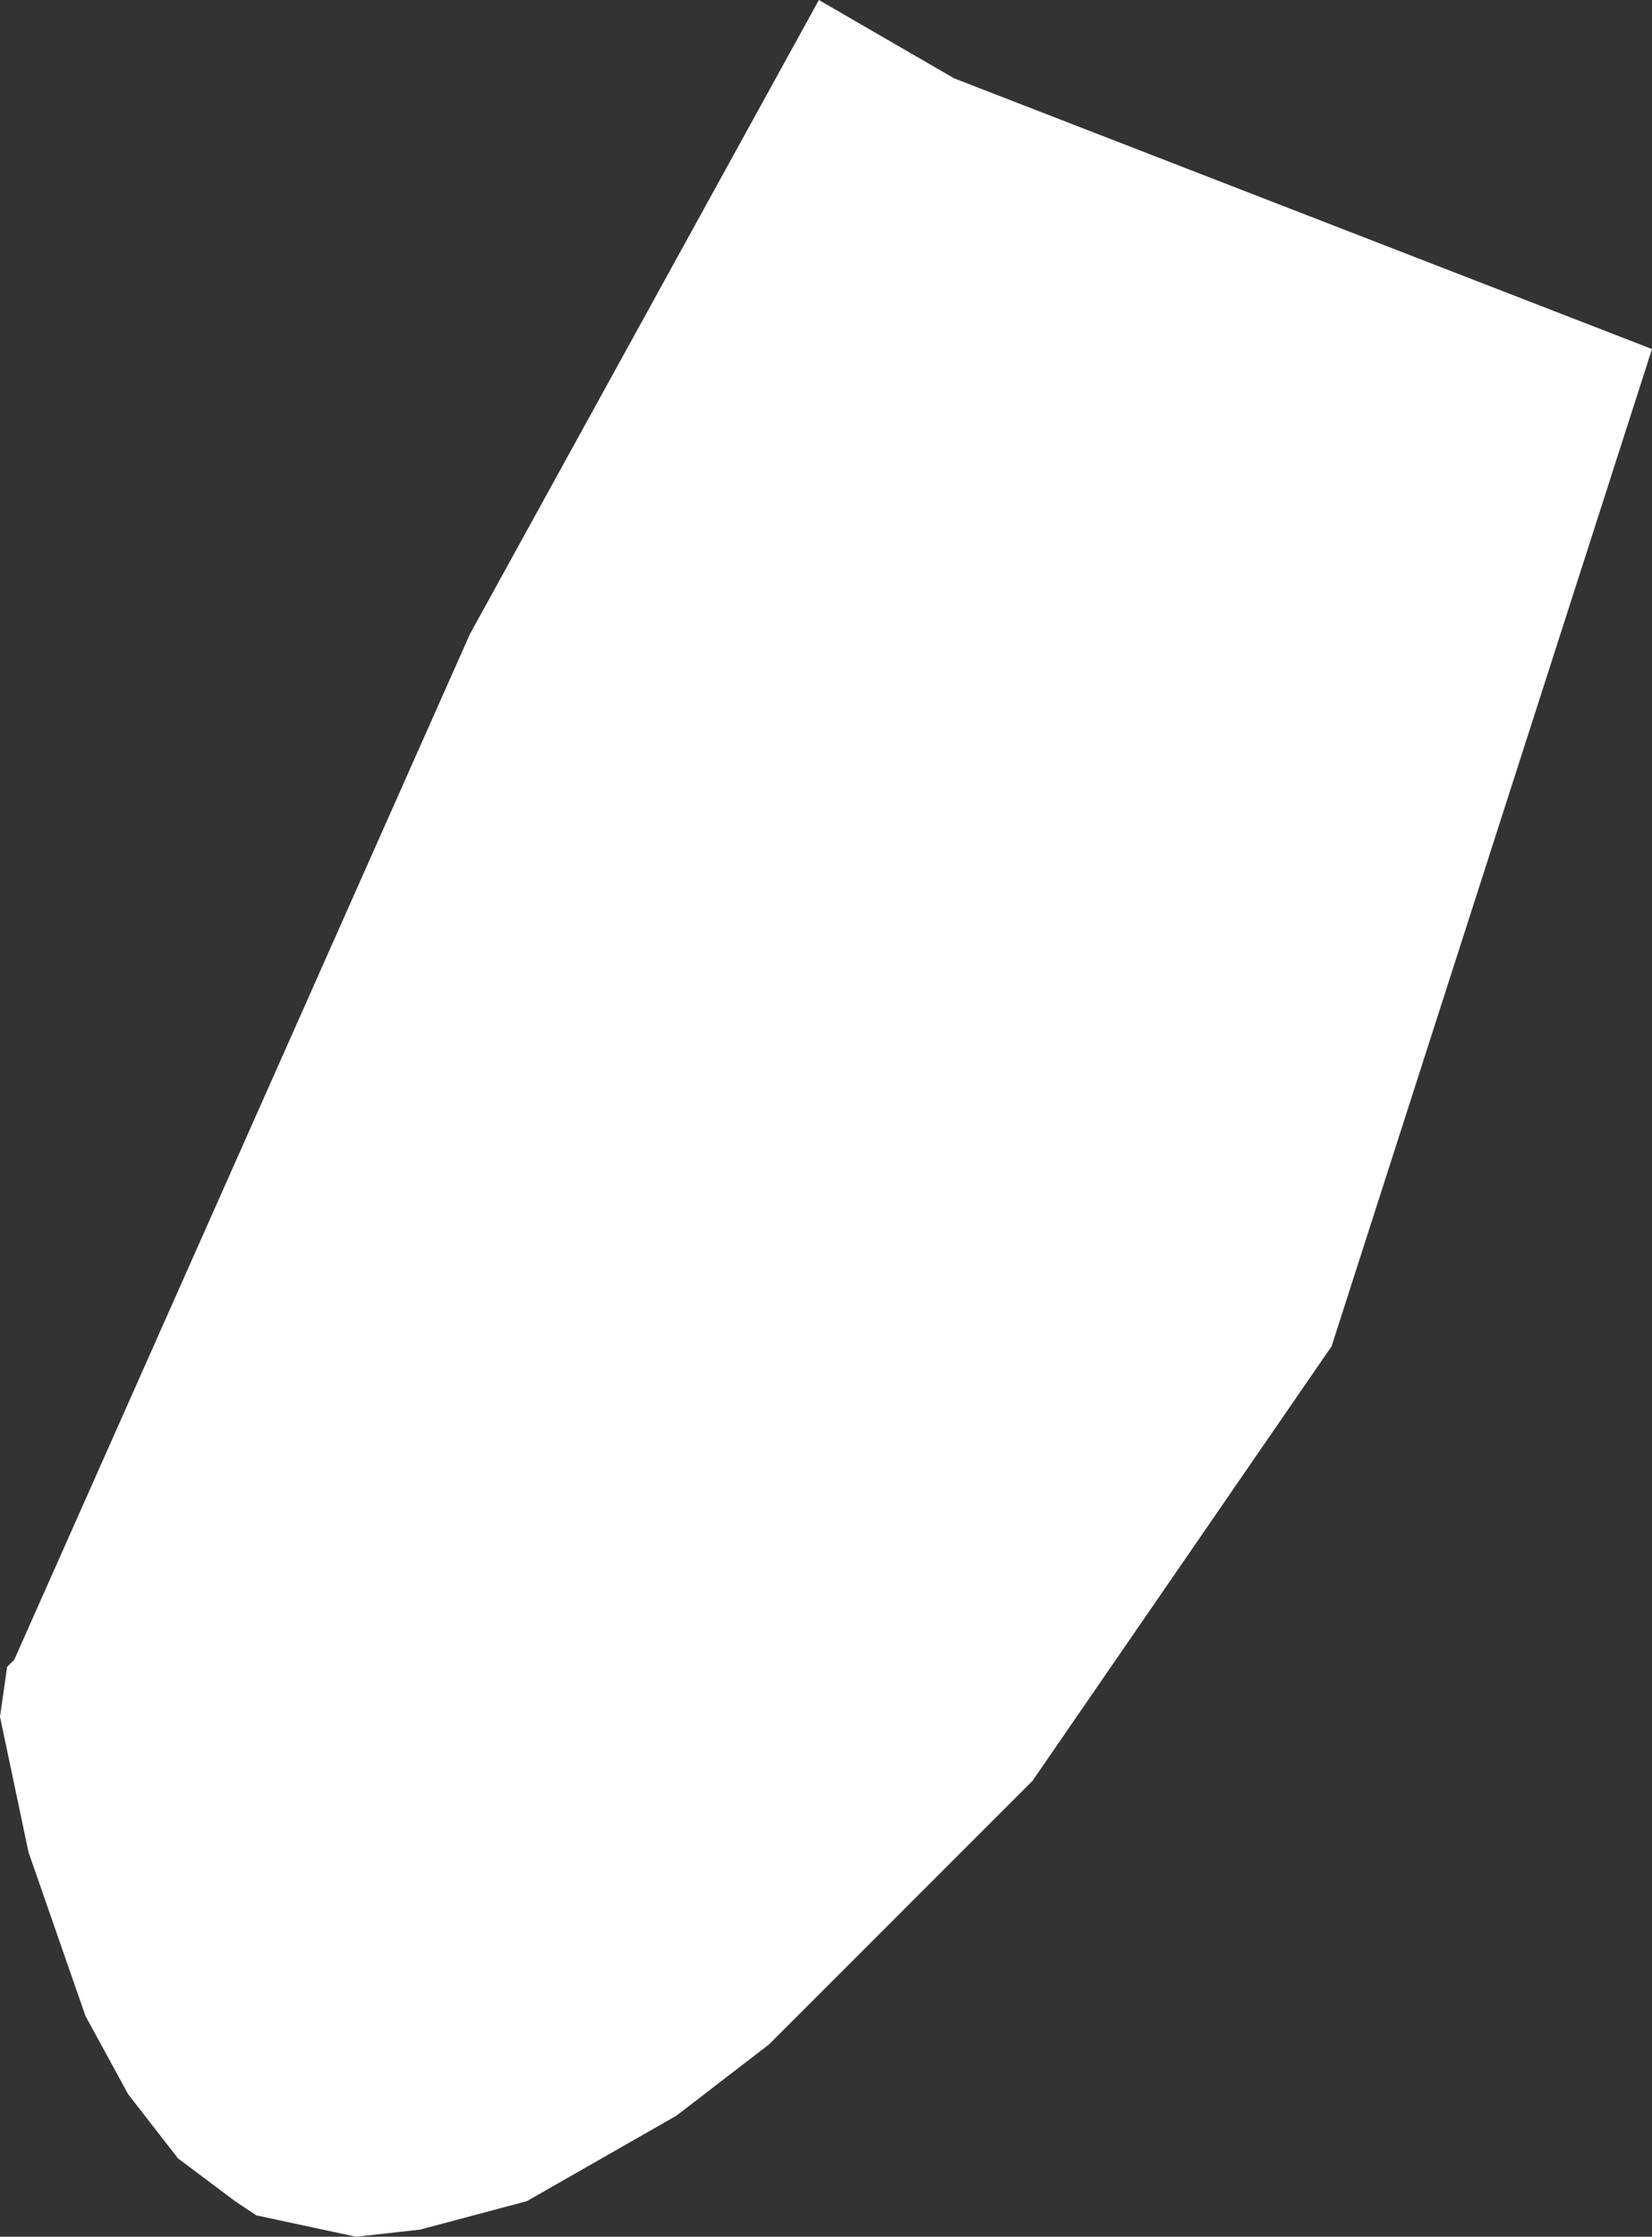 <?xml version="1.0" encoding="UTF-8" standalone="no"?>
<svg xmlns:xlink="http://www.w3.org/1999/xlink" height="15.7px" width="11.6px" xmlns="http://www.w3.org/2000/svg">
  <rect width="100%" height="100%" fill="#333333" stroke="none"/>
  <g transform="matrix(1.0, 0.0, 0.0, 1.0, 0.0, 0.0)">
    <path d="M3.3 4.45 L5.75 0.0 6.7 0.55 11.6 2.45 9.35 9.45 7.25 12.5 5.4 14.35 4.75 14.85 3.7 15.45 2.95 15.65 2.5 15.7 1.8 15.55 1.65 15.45 1.25 15.15 0.9 14.7 0.6 14.15 0.2 13.0 0.0 12.05 0.05 11.7 0.1 11.65 3.3 4.45" fill="#ffffff" fill-rule="evenodd" stroke="none"/>
  </g>
</svg>
